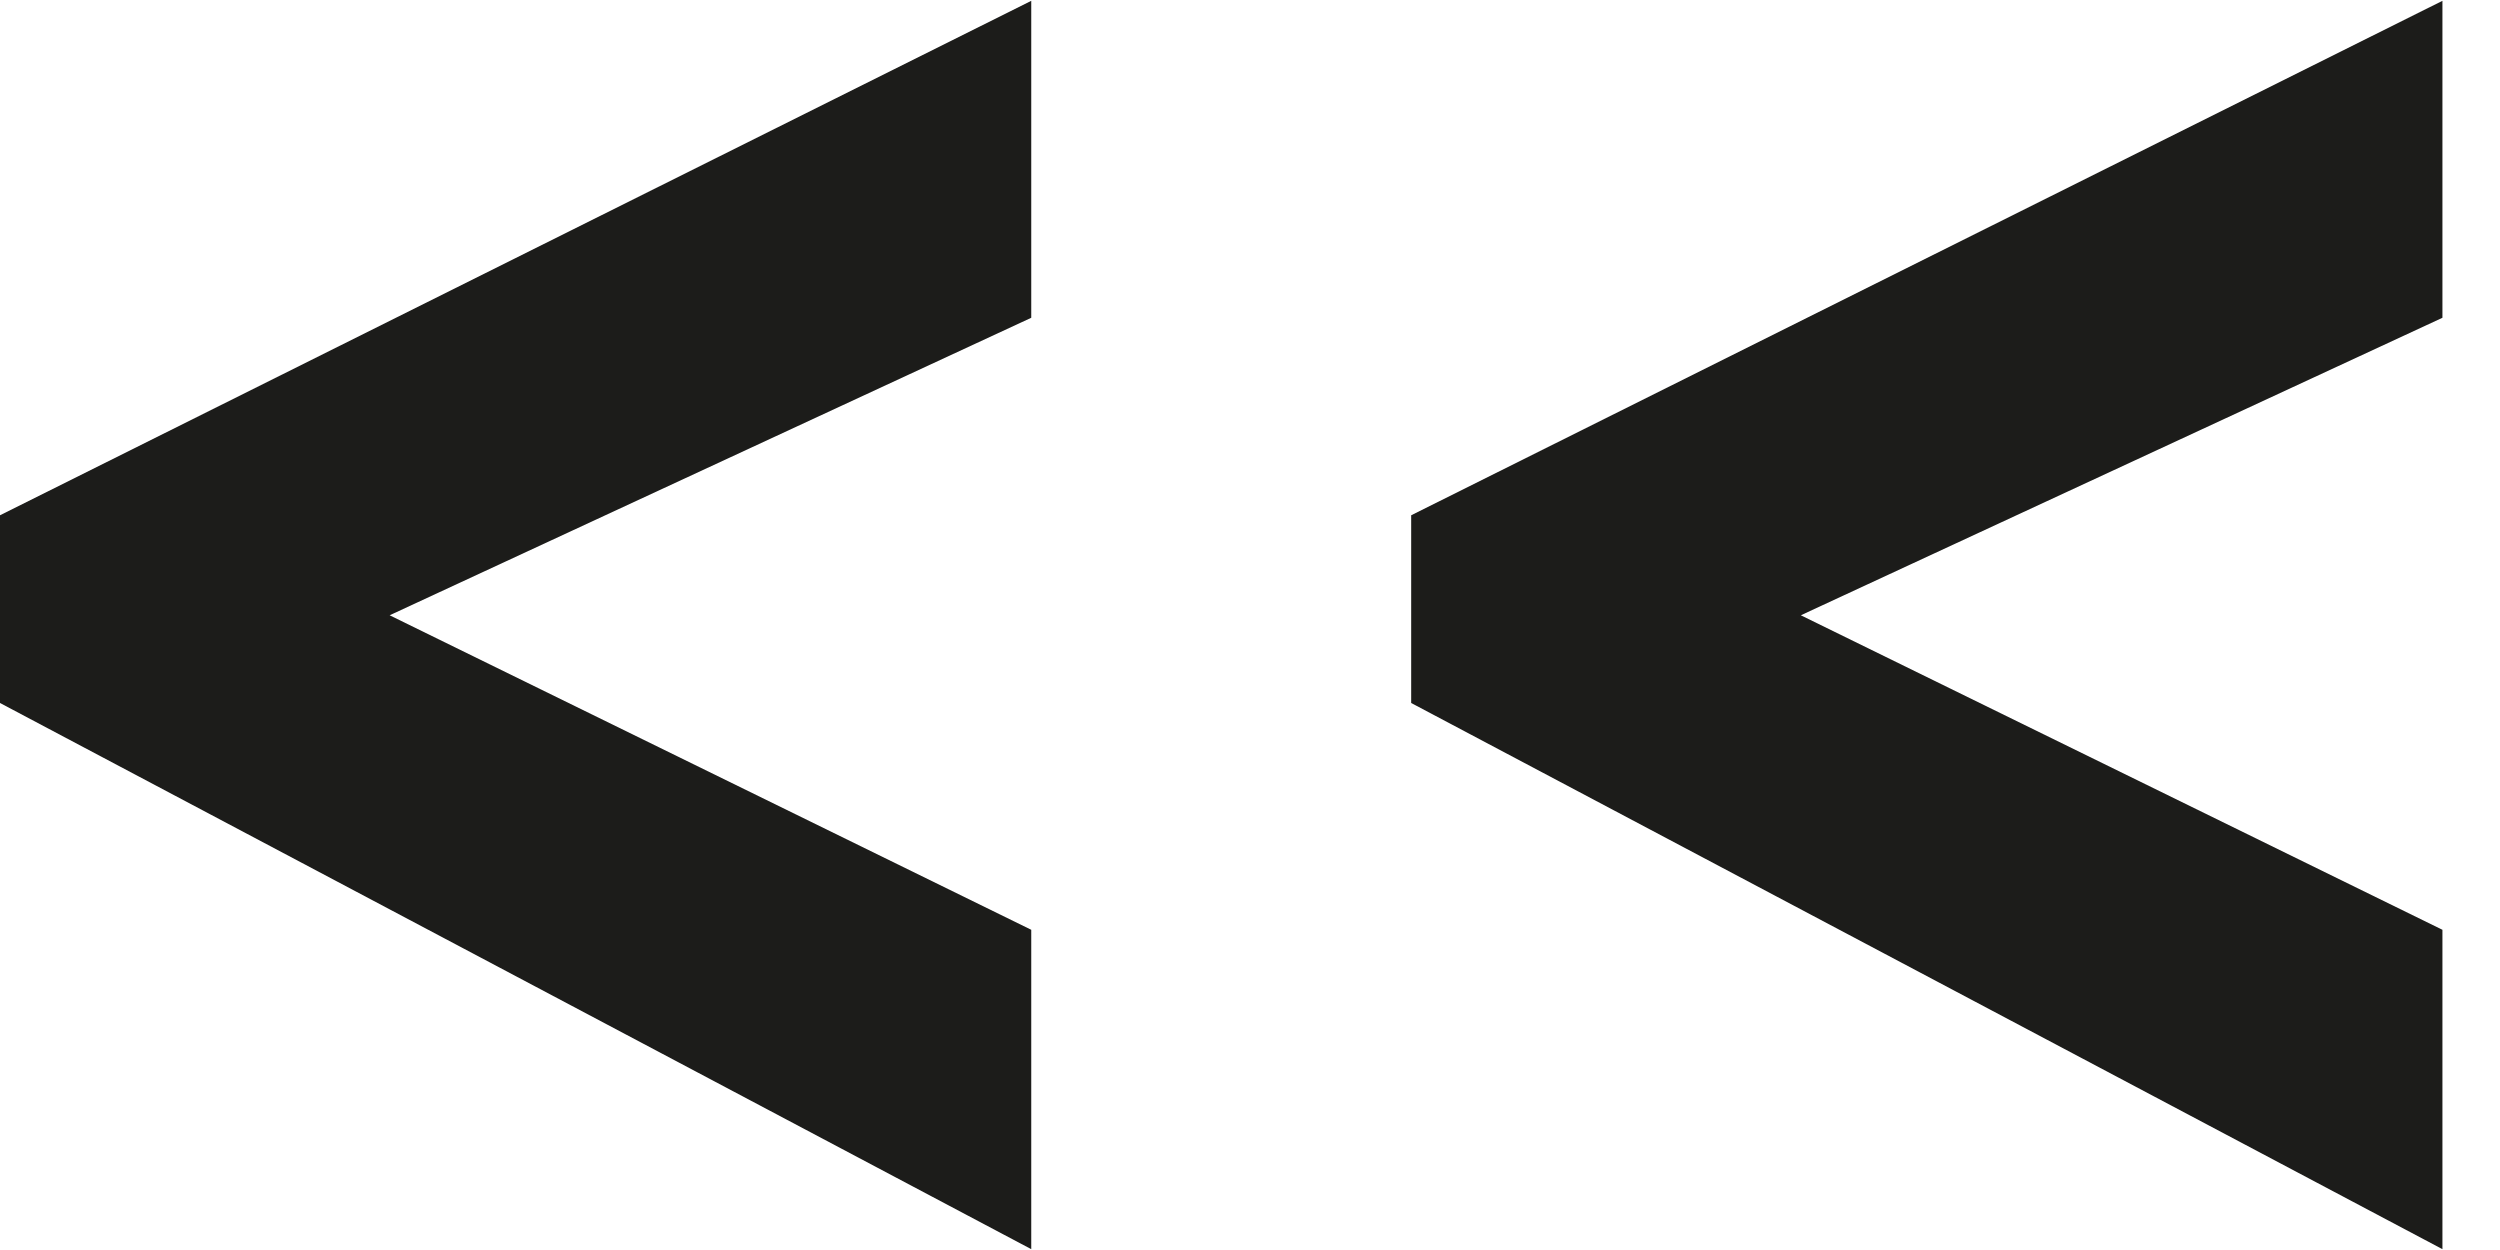 <svg width="36" height="18" viewBox="0 0 36 18" fill="none" xmlns="http://www.w3.org/2000/svg">
<path d="M35.171 0.012L35.171 4.576L25.932 8.86L35.171 13.389L35.171 17.988L20.321 10.123L20.321 7.42L35.171 0.012Z" fill="#1C1C1A"/>
<path d="M14.85 0.012L14.85 4.576L5.611 8.86L14.85 13.389L14.85 17.988L-1.55249e-05 10.123L-1.52886e-05 7.42L14.85 0.012Z" fill="#1C1C1A"/>
</svg>
